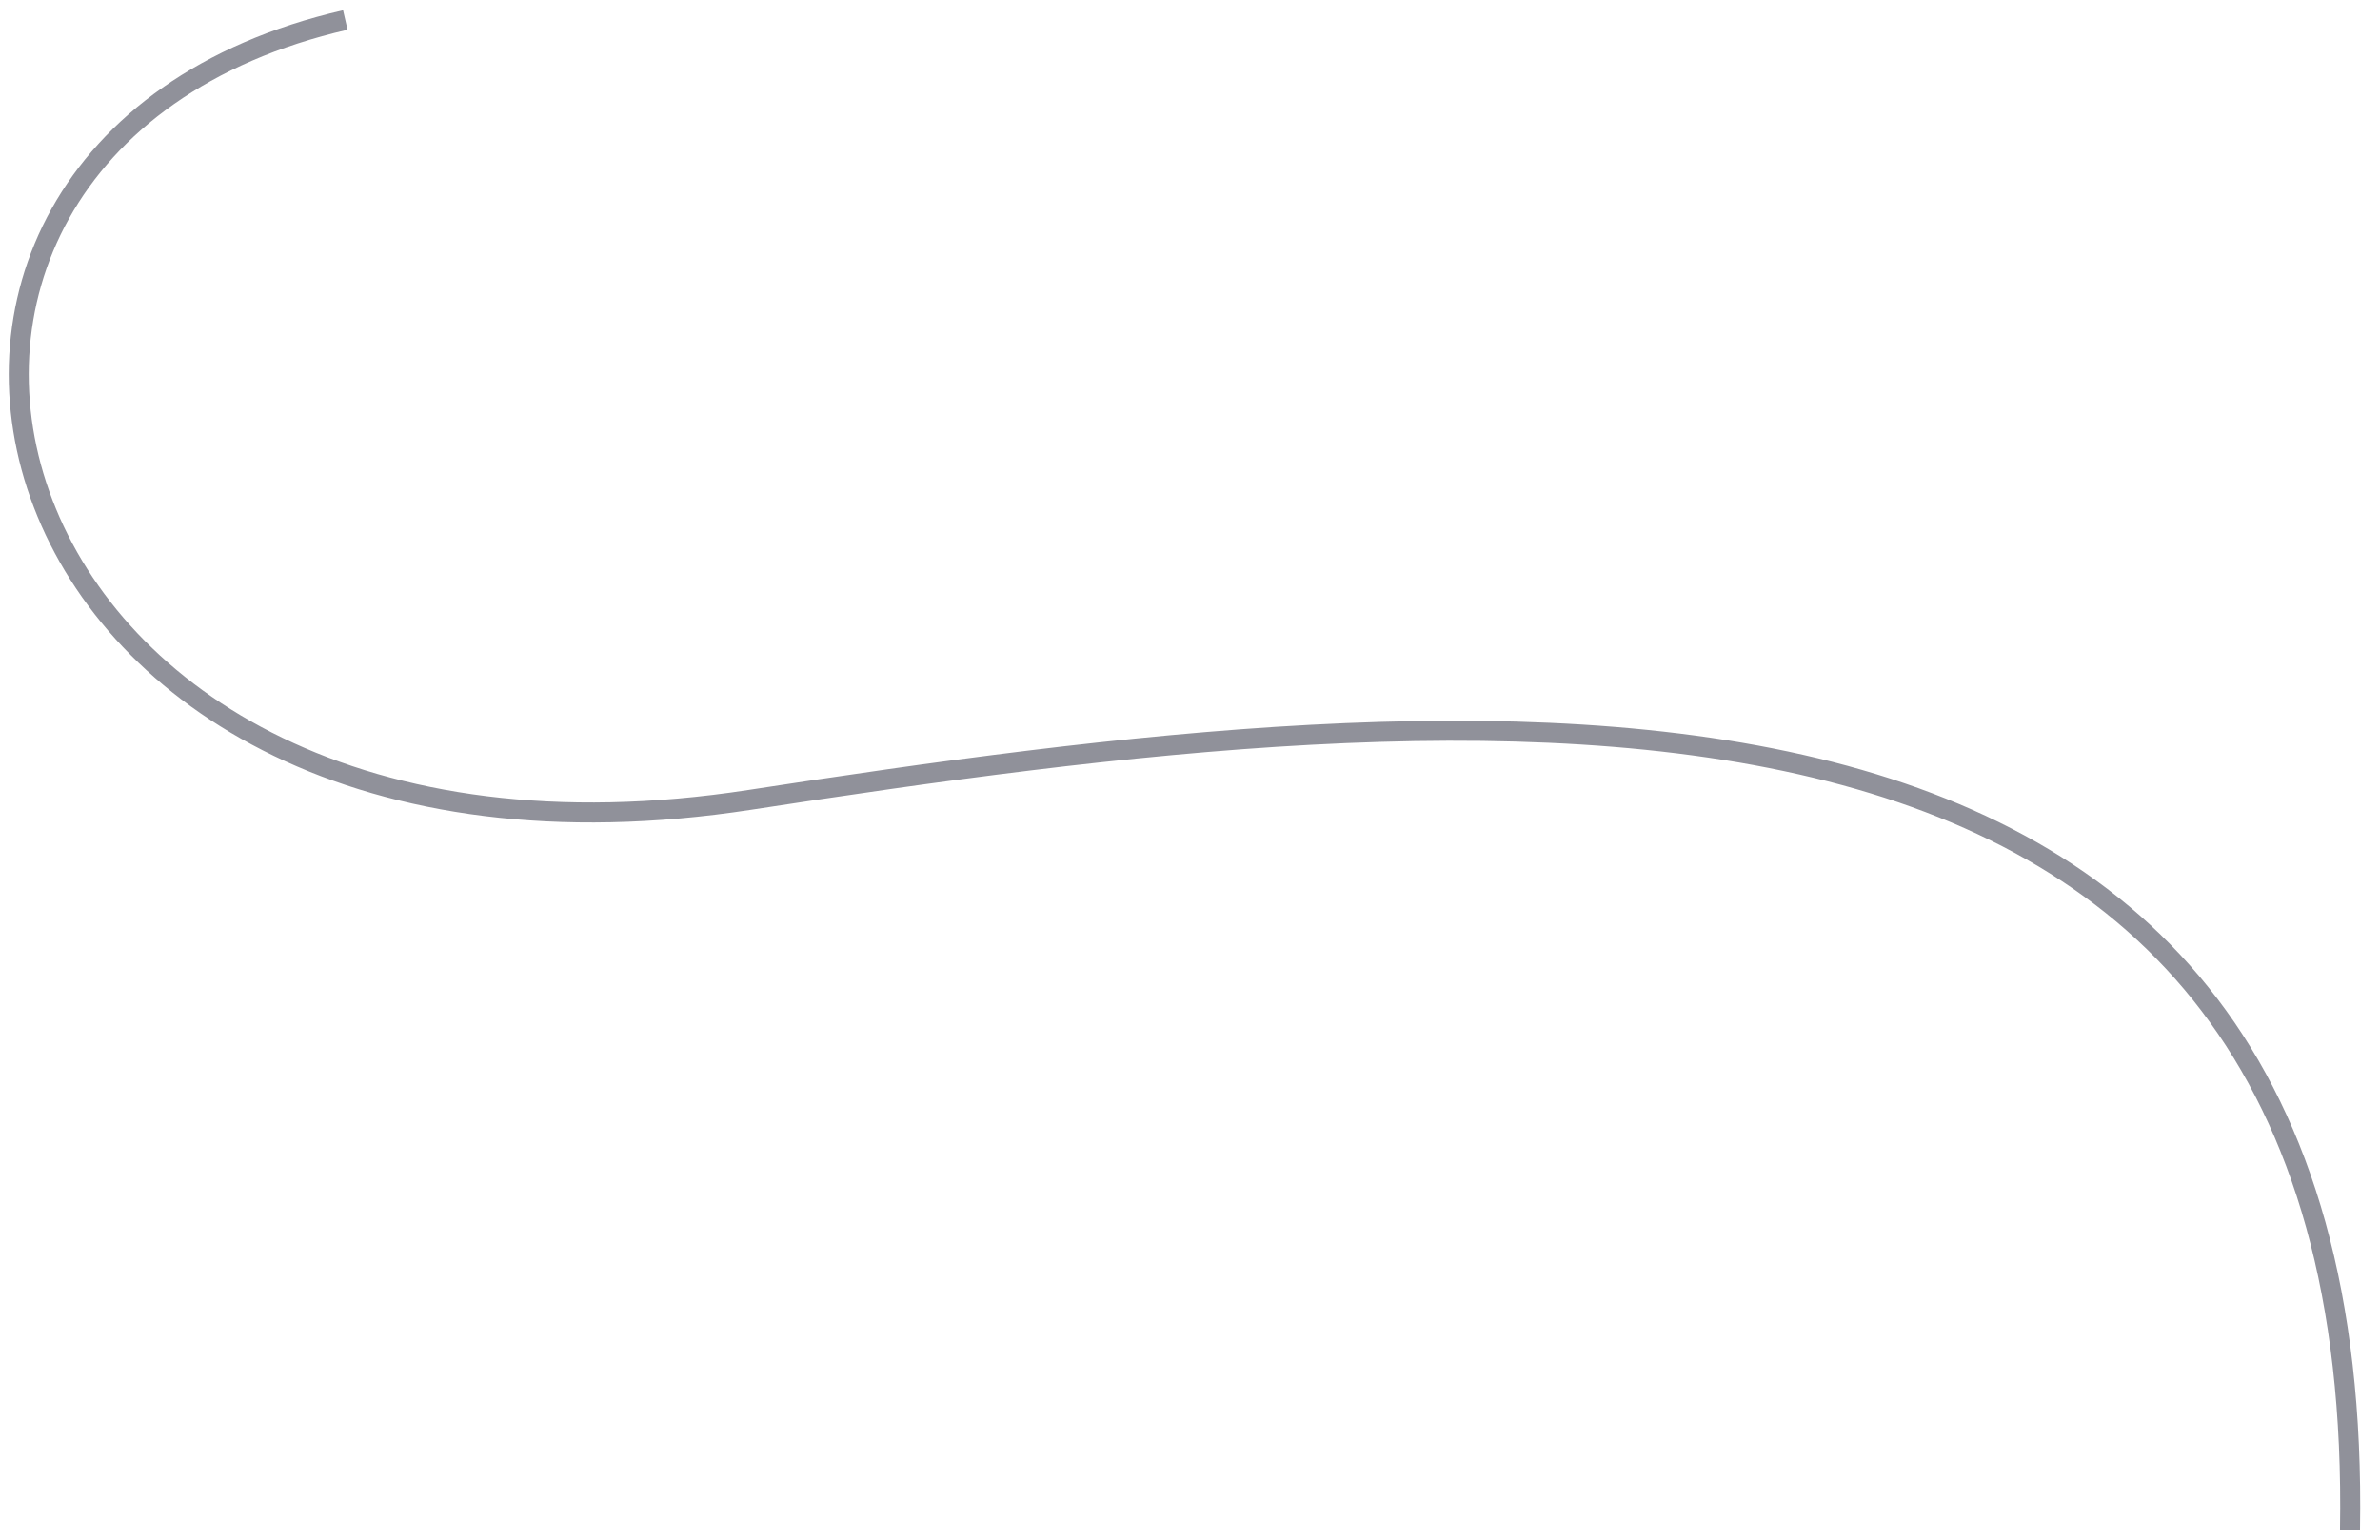 <?xml version="1.0" encoding="UTF-8"?> <svg xmlns="http://www.w3.org/2000/svg" width="119" height="77" viewBox="0 0 119 77" fill="none"><path d="M17.266 1C-11 7.5 -1.501 46 37.5 40C74.07 34.374 118.3 29.7 117.5 76.5" stroke="#90919A"></path></svg> 